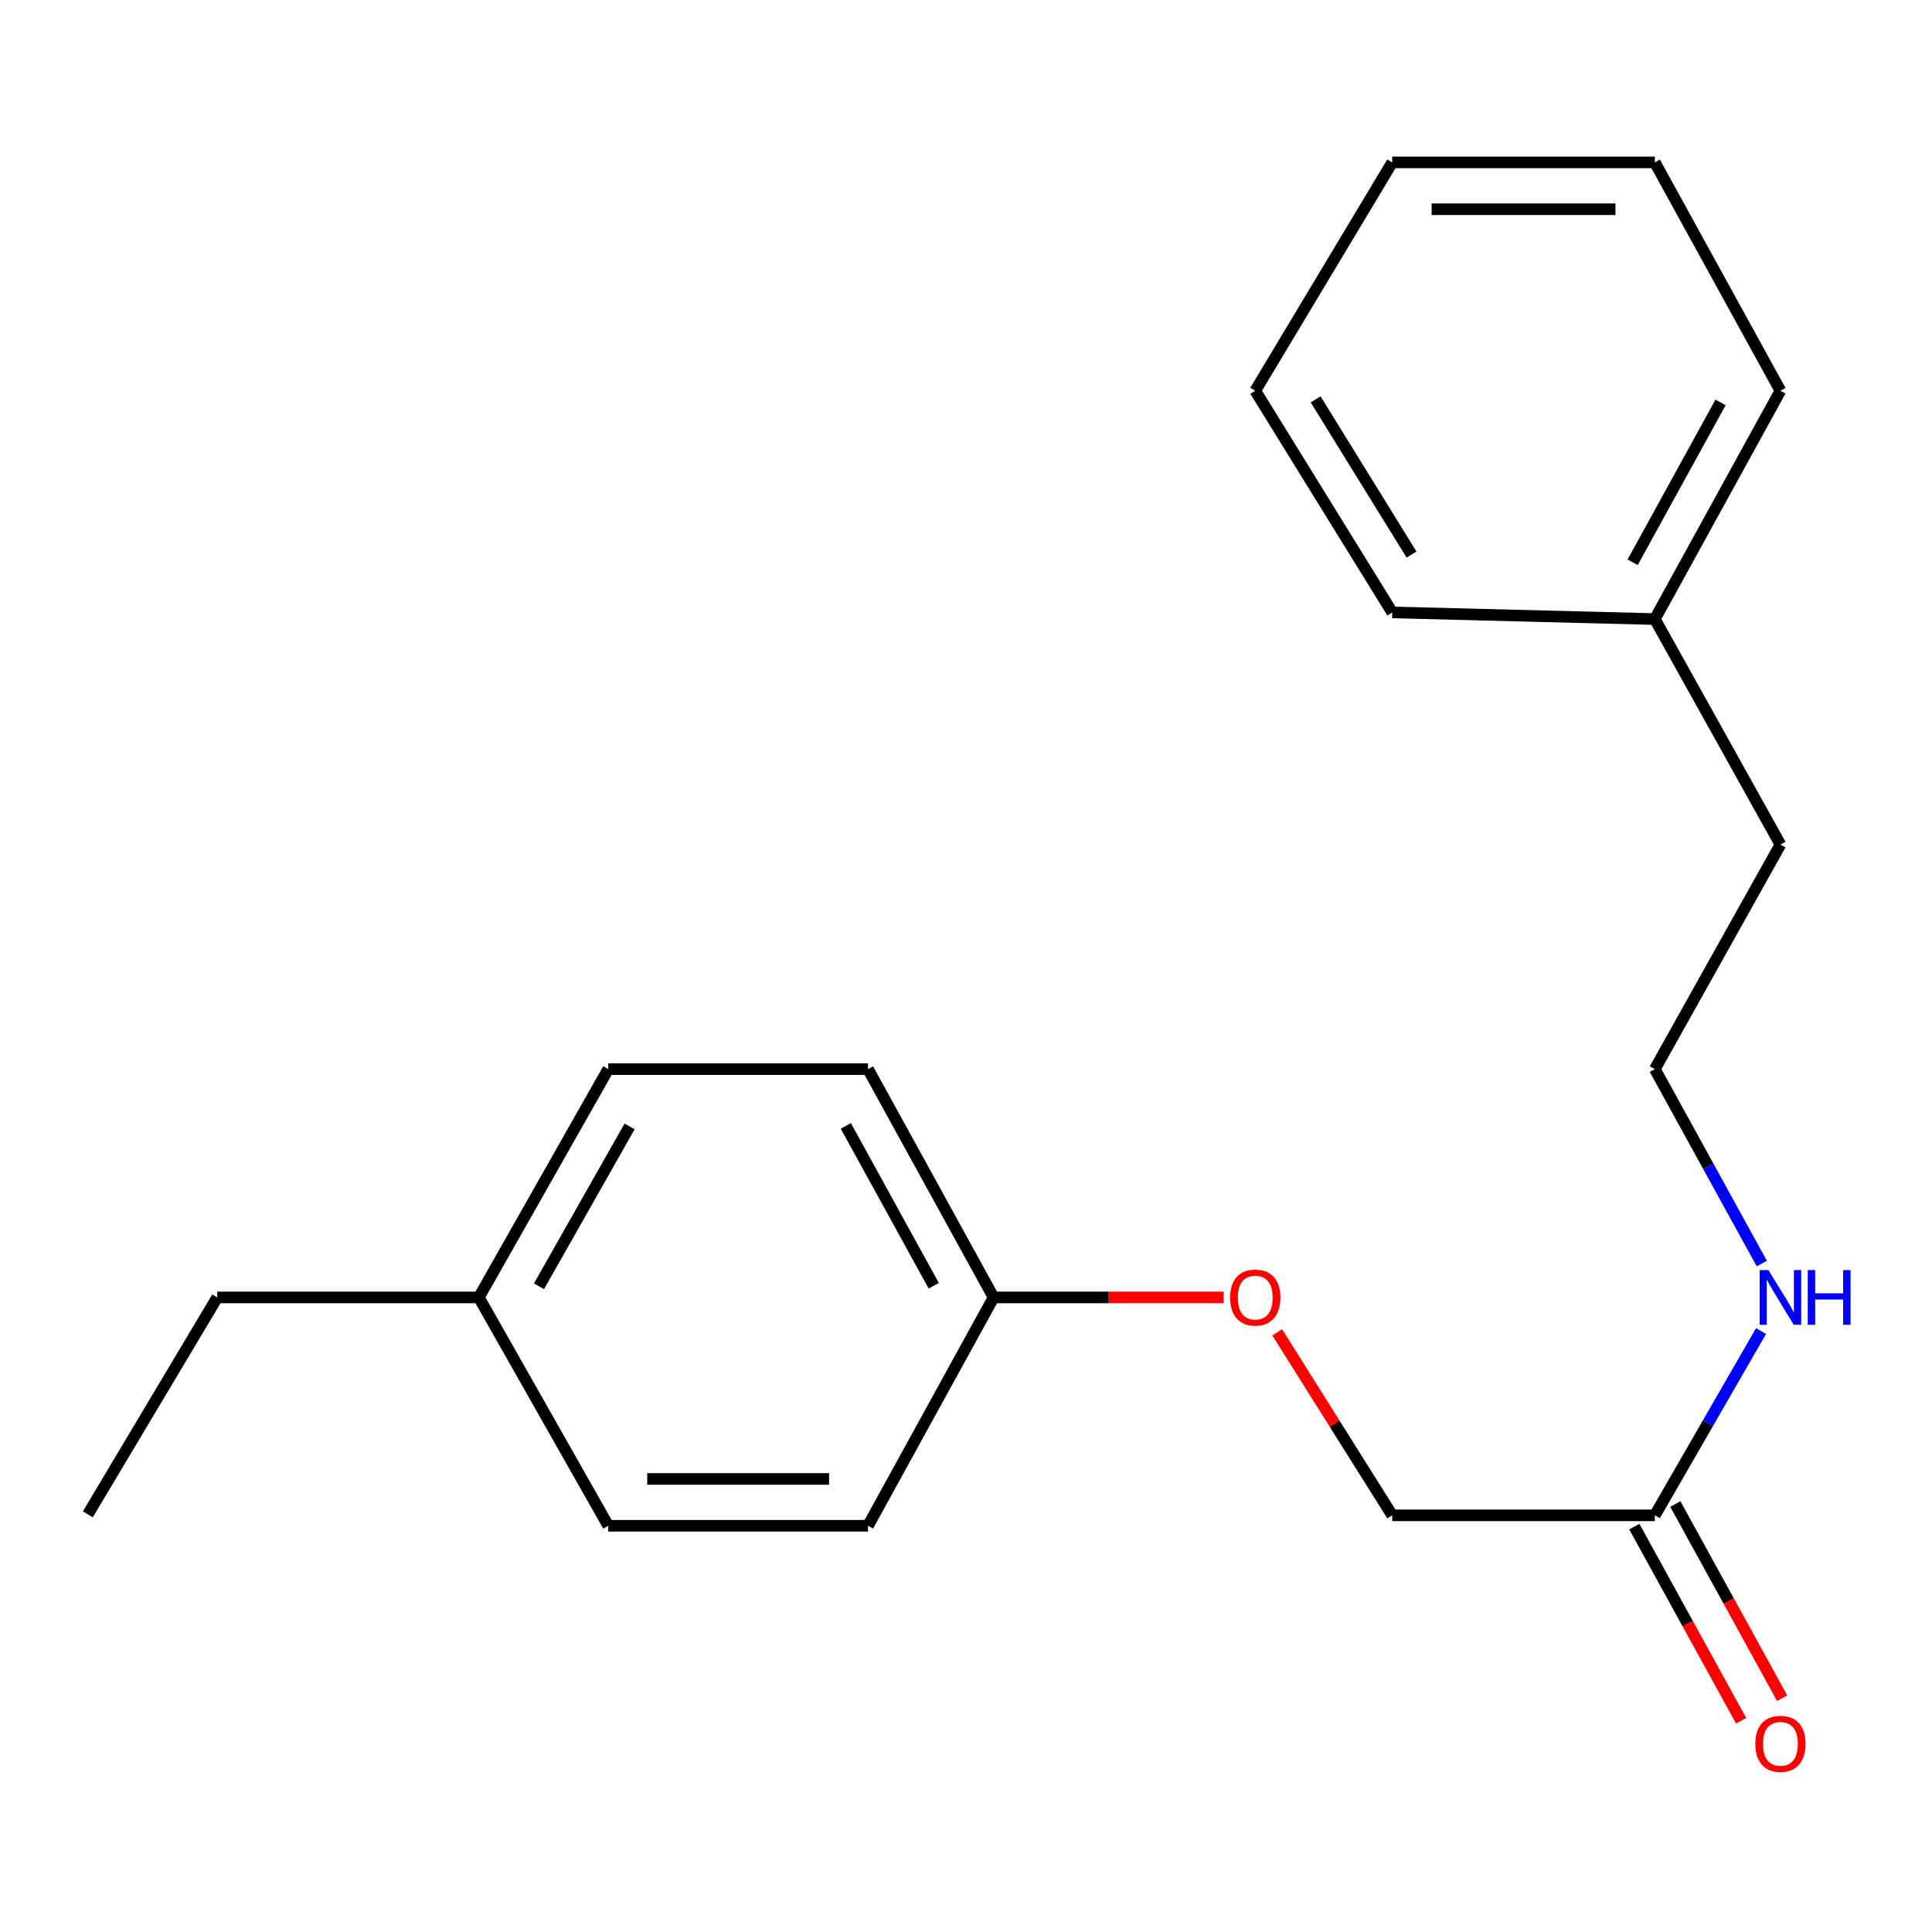 <?xml version='1.0' encoding='iso-8859-1'?>
<svg version='1.1' baseProfile='full'
              xmlns='http://www.w3.org/2000/svg'
                      xmlns:rdkit='http://www.rdkit.org/xml'
                      xmlns:xlink='http://www.w3.org/1999/xlink'
                  xml:space='preserve'
width='1000px' height='1000px' viewBox='0 0 1000 1000'>
<!-- END OF HEADER -->
<rect style='opacity:1.0;fill:#FFFFFF;stroke:none' width='1000' height='1000' x='0' y='0'> </rect>
<path class='bond-0' d='M 845.924,790.175 L 873.561,840.423' style='fill:none;fill-rule:evenodd;stroke:#000000;stroke-width:6px;stroke-linecap:butt;stroke-linejoin:miter;stroke-opacity:1' />
<path class='bond-0' d='M 873.561,840.423 L 901.198,890.672' style='fill:none;fill-rule:evenodd;stroke:#FF0000;stroke-width:6px;stroke-linecap:butt;stroke-linejoin:miter;stroke-opacity:1' />
<path class='bond-0' d='M 867.159,778.495 L 894.797,828.743' style='fill:none;fill-rule:evenodd;stroke:#000000;stroke-width:6px;stroke-linecap:butt;stroke-linejoin:miter;stroke-opacity:1' />
<path class='bond-0' d='M 894.797,828.743 L 922.434,878.992' style='fill:none;fill-rule:evenodd;stroke:#FF0000;stroke-width:6px;stroke-linecap:butt;stroke-linejoin:miter;stroke-opacity:1' />
<path class='bond-1' d='M 856.542,784.335 L 884.026,736.647' style='fill:none;fill-rule:evenodd;stroke:#000000;stroke-width:6px;stroke-linecap:butt;stroke-linejoin:miter;stroke-opacity:1' />
<path class='bond-1' d='M 884.026,736.647 L 911.51,688.959' style='fill:none;fill-rule:evenodd;stroke:#0000FF;stroke-width:6px;stroke-linecap:butt;stroke-linejoin:miter;stroke-opacity:1' />
<path class='bond-3' d='M 856.542,784.335 L 720.62,784.335' style='fill:none;fill-rule:evenodd;stroke:#000000;stroke-width:6px;stroke-linecap:butt;stroke-linejoin:miter;stroke-opacity:1' />
<path class='bond-10' d='M 911.903,654.013 L 884.222,603.691' style='fill:none;fill-rule:evenodd;stroke:#0000FF;stroke-width:6px;stroke-linecap:butt;stroke-linejoin:miter;stroke-opacity:1' />
<path class='bond-10' d='M 884.222,603.691 L 856.542,553.369' style='fill:none;fill-rule:evenodd;stroke:#000000;stroke-width:6px;stroke-linecap:butt;stroke-linejoin:miter;stroke-opacity:1' />
<path class='bond-2' d='M 661.089,689.635 L 690.855,736.985' style='fill:none;fill-rule:evenodd;stroke:#FF0000;stroke-width:6px;stroke-linecap:butt;stroke-linejoin:miter;stroke-opacity:1' />
<path class='bond-2' d='M 690.855,736.985 L 720.62,784.335' style='fill:none;fill-rule:evenodd;stroke:#000000;stroke-width:6px;stroke-linecap:butt;stroke-linejoin:miter;stroke-opacity:1' />
<path class='bond-4' d='M 633.331,671.545 L 573.806,671.545' style='fill:none;fill-rule:evenodd;stroke:#FF0000;stroke-width:6px;stroke-linecap:butt;stroke-linejoin:miter;stroke-opacity:1' />
<path class='bond-4' d='M 573.806,671.545 L 514.28,671.545' style='fill:none;fill-rule:evenodd;stroke:#000000;stroke-width:6px;stroke-linecap:butt;stroke-linejoin:miter;stroke-opacity:1' />
<path class='bond-6' d='M 514.28,671.545 L 449.288,789.734' style='fill:none;fill-rule:evenodd;stroke:#000000;stroke-width:6px;stroke-linecap:butt;stroke-linejoin:miter;stroke-opacity:1' />
<path class='bond-7' d='M 514.28,671.545 L 449.288,553.369' style='fill:none;fill-rule:evenodd;stroke:#000000;stroke-width:6px;stroke-linecap:butt;stroke-linejoin:miter;stroke-opacity:1' />
<path class='bond-7' d='M 483.295,665.497 L 437.801,582.774' style='fill:none;fill-rule:evenodd;stroke:#000000;stroke-width:6px;stroke-linecap:butt;stroke-linejoin:miter;stroke-opacity:1' />
<path class='bond-5' d='M 247.849,671.545 L 314.834,553.369' style='fill:none;fill-rule:evenodd;stroke:#000000;stroke-width:6px;stroke-linecap:butt;stroke-linejoin:miter;stroke-opacity:1' />
<path class='bond-5' d='M 278.981,665.769 L 325.87,583.046' style='fill:none;fill-rule:evenodd;stroke:#000000;stroke-width:6px;stroke-linecap:butt;stroke-linejoin:miter;stroke-opacity:1' />
<path class='bond-13' d='M 247.849,671.545 L 112.439,671.545' style='fill:none;fill-rule:evenodd;stroke:#000000;stroke-width:6px;stroke-linecap:butt;stroke-linejoin:miter;stroke-opacity:1' />
<path class='bond-20' d='M 247.849,671.545 L 314.834,789.734' style='fill:none;fill-rule:evenodd;stroke:#000000;stroke-width:6px;stroke-linecap:butt;stroke-linejoin:miter;stroke-opacity:1' />
<path class='bond-9' d='M 449.288,789.734 L 314.834,789.734' style='fill:none;fill-rule:evenodd;stroke:#000000;stroke-width:6px;stroke-linecap:butt;stroke-linejoin:miter;stroke-opacity:1' />
<path class='bond-9' d='M 429.12,765.498 L 335.002,765.498' style='fill:none;fill-rule:evenodd;stroke:#000000;stroke-width:6px;stroke-linecap:butt;stroke-linejoin:miter;stroke-opacity:1' />
<path class='bond-8' d='M 449.288,553.369 L 314.834,553.369' style='fill:none;fill-rule:evenodd;stroke:#000000;stroke-width:6px;stroke-linecap:butt;stroke-linejoin:miter;stroke-opacity:1' />
<path class='bond-12' d='M 856.542,553.369 L 921.547,437.145' style='fill:none;fill-rule:evenodd;stroke:#000000;stroke-width:6px;stroke-linecap:butt;stroke-linejoin:miter;stroke-opacity:1' />
<path class='bond-11' d='M 856.542,320.437 L 921.547,437.145' style='fill:none;fill-rule:evenodd;stroke:#000000;stroke-width:6px;stroke-linecap:butt;stroke-linejoin:miter;stroke-opacity:1' />
<path class='bond-14' d='M 856.542,320.437 L 921.547,202.248' style='fill:none;fill-rule:evenodd;stroke:#000000;stroke-width:6px;stroke-linecap:butt;stroke-linejoin:miter;stroke-opacity:1' />
<path class='bond-14' d='M 845.057,291.029 L 890.561,208.296' style='fill:none;fill-rule:evenodd;stroke:#000000;stroke-width:6px;stroke-linecap:butt;stroke-linejoin:miter;stroke-opacity:1' />
<path class='bond-15' d='M 856.542,320.437 L 720.62,316.99' style='fill:none;fill-rule:evenodd;stroke:#000000;stroke-width:6px;stroke-linecap:butt;stroke-linejoin:miter;stroke-opacity:1' />
<path class='bond-16' d='M 112.439,671.545 L 45.455,783.823' style='fill:none;fill-rule:evenodd;stroke:#000000;stroke-width:6px;stroke-linecap:butt;stroke-linejoin:miter;stroke-opacity:1' />
<path class='bond-18' d='M 921.547,202.248 L 856.542,84.058' style='fill:none;fill-rule:evenodd;stroke:#000000;stroke-width:6px;stroke-linecap:butt;stroke-linejoin:miter;stroke-opacity:1' />
<path class='bond-17' d='M 720.62,316.99 L 649.717,202.248' style='fill:none;fill-rule:evenodd;stroke:#000000;stroke-width:6px;stroke-linecap:butt;stroke-linejoin:miter;stroke-opacity:1' />
<path class='bond-17' d='M 730.601,287.039 L 680.97,206.719' style='fill:none;fill-rule:evenodd;stroke:#000000;stroke-width:6px;stroke-linecap:butt;stroke-linejoin:miter;stroke-opacity:1' />
<path class='bond-19' d='M 649.717,202.248 L 720.62,84.058' style='fill:none;fill-rule:evenodd;stroke:#000000;stroke-width:6px;stroke-linecap:butt;stroke-linejoin:miter;stroke-opacity:1' />
<path class='bond-21' d='M 856.542,84.058 L 720.62,84.058' style='fill:none;fill-rule:evenodd;stroke:#000000;stroke-width:6px;stroke-linecap:butt;stroke-linejoin:miter;stroke-opacity:1' />
<path class='bond-21' d='M 836.153,108.294 L 741.008,108.294' style='fill:none;fill-rule:evenodd;stroke:#000000;stroke-width:6px;stroke-linecap:butt;stroke-linejoin:miter;stroke-opacity:1' />
<path  class='atom-1' d='M 908.547 902.604
Q 908.547 895.804, 911.907 892.004
Q 915.267 888.204, 921.547 888.204
Q 927.827 888.204, 931.187 892.004
Q 934.547 895.804, 934.547 902.604
Q 934.547 909.484, 931.147 913.404
Q 927.747 917.284, 921.547 917.284
Q 915.307 917.284, 911.907 913.404
Q 908.547 909.524, 908.547 902.604
M 921.547 914.084
Q 925.867 914.084, 928.187 911.204
Q 930.547 908.284, 930.547 902.604
Q 930.547 897.044, 928.187 894.244
Q 925.867 891.404, 921.547 891.404
Q 917.227 891.404, 914.867 894.204
Q 912.547 897.004, 912.547 902.604
Q 912.547 908.324, 914.867 911.204
Q 917.227 914.084, 921.547 914.084
' fill='#FF0000'/>
<path  class='atom-2' d='M 915.287 657.385
L 924.567 672.385
Q 925.487 673.865, 926.967 676.545
Q 928.447 679.225, 928.527 679.385
L 928.527 657.385
L 932.287 657.385
L 932.287 685.705
L 928.407 685.705
L 918.447 669.305
Q 917.287 667.385, 916.047 665.185
Q 914.847 662.985, 914.487 662.305
L 914.487 685.705
L 910.807 685.705
L 910.807 657.385
L 915.287 657.385
' fill='#0000FF'/>
<path  class='atom-2' d='M 935.687 657.385
L 939.527 657.385
L 939.527 669.425
L 954.007 669.425
L 954.007 657.385
L 957.847 657.385
L 957.847 685.705
L 954.007 685.705
L 954.007 672.625
L 939.527 672.625
L 939.527 685.705
L 935.687 685.705
L 935.687 657.385
' fill='#0000FF'/>
<path  class='atom-3' d='M 636.717 671.625
Q 636.717 664.825, 640.077 661.025
Q 643.437 657.225, 649.717 657.225
Q 655.997 657.225, 659.357 661.025
Q 662.717 664.825, 662.717 671.625
Q 662.717 678.505, 659.317 682.425
Q 655.917 686.305, 649.717 686.305
Q 643.477 686.305, 640.077 682.425
Q 636.717 678.545, 636.717 671.625
M 649.717 683.105
Q 654.037 683.105, 656.357 680.225
Q 658.717 677.305, 658.717 671.625
Q 658.717 666.065, 656.357 663.265
Q 654.037 660.425, 649.717 660.425
Q 645.397 660.425, 643.037 663.225
Q 640.717 666.025, 640.717 671.625
Q 640.717 677.345, 643.037 680.225
Q 645.397 683.105, 649.717 683.105
' fill='#FF0000'/>
</svg>

